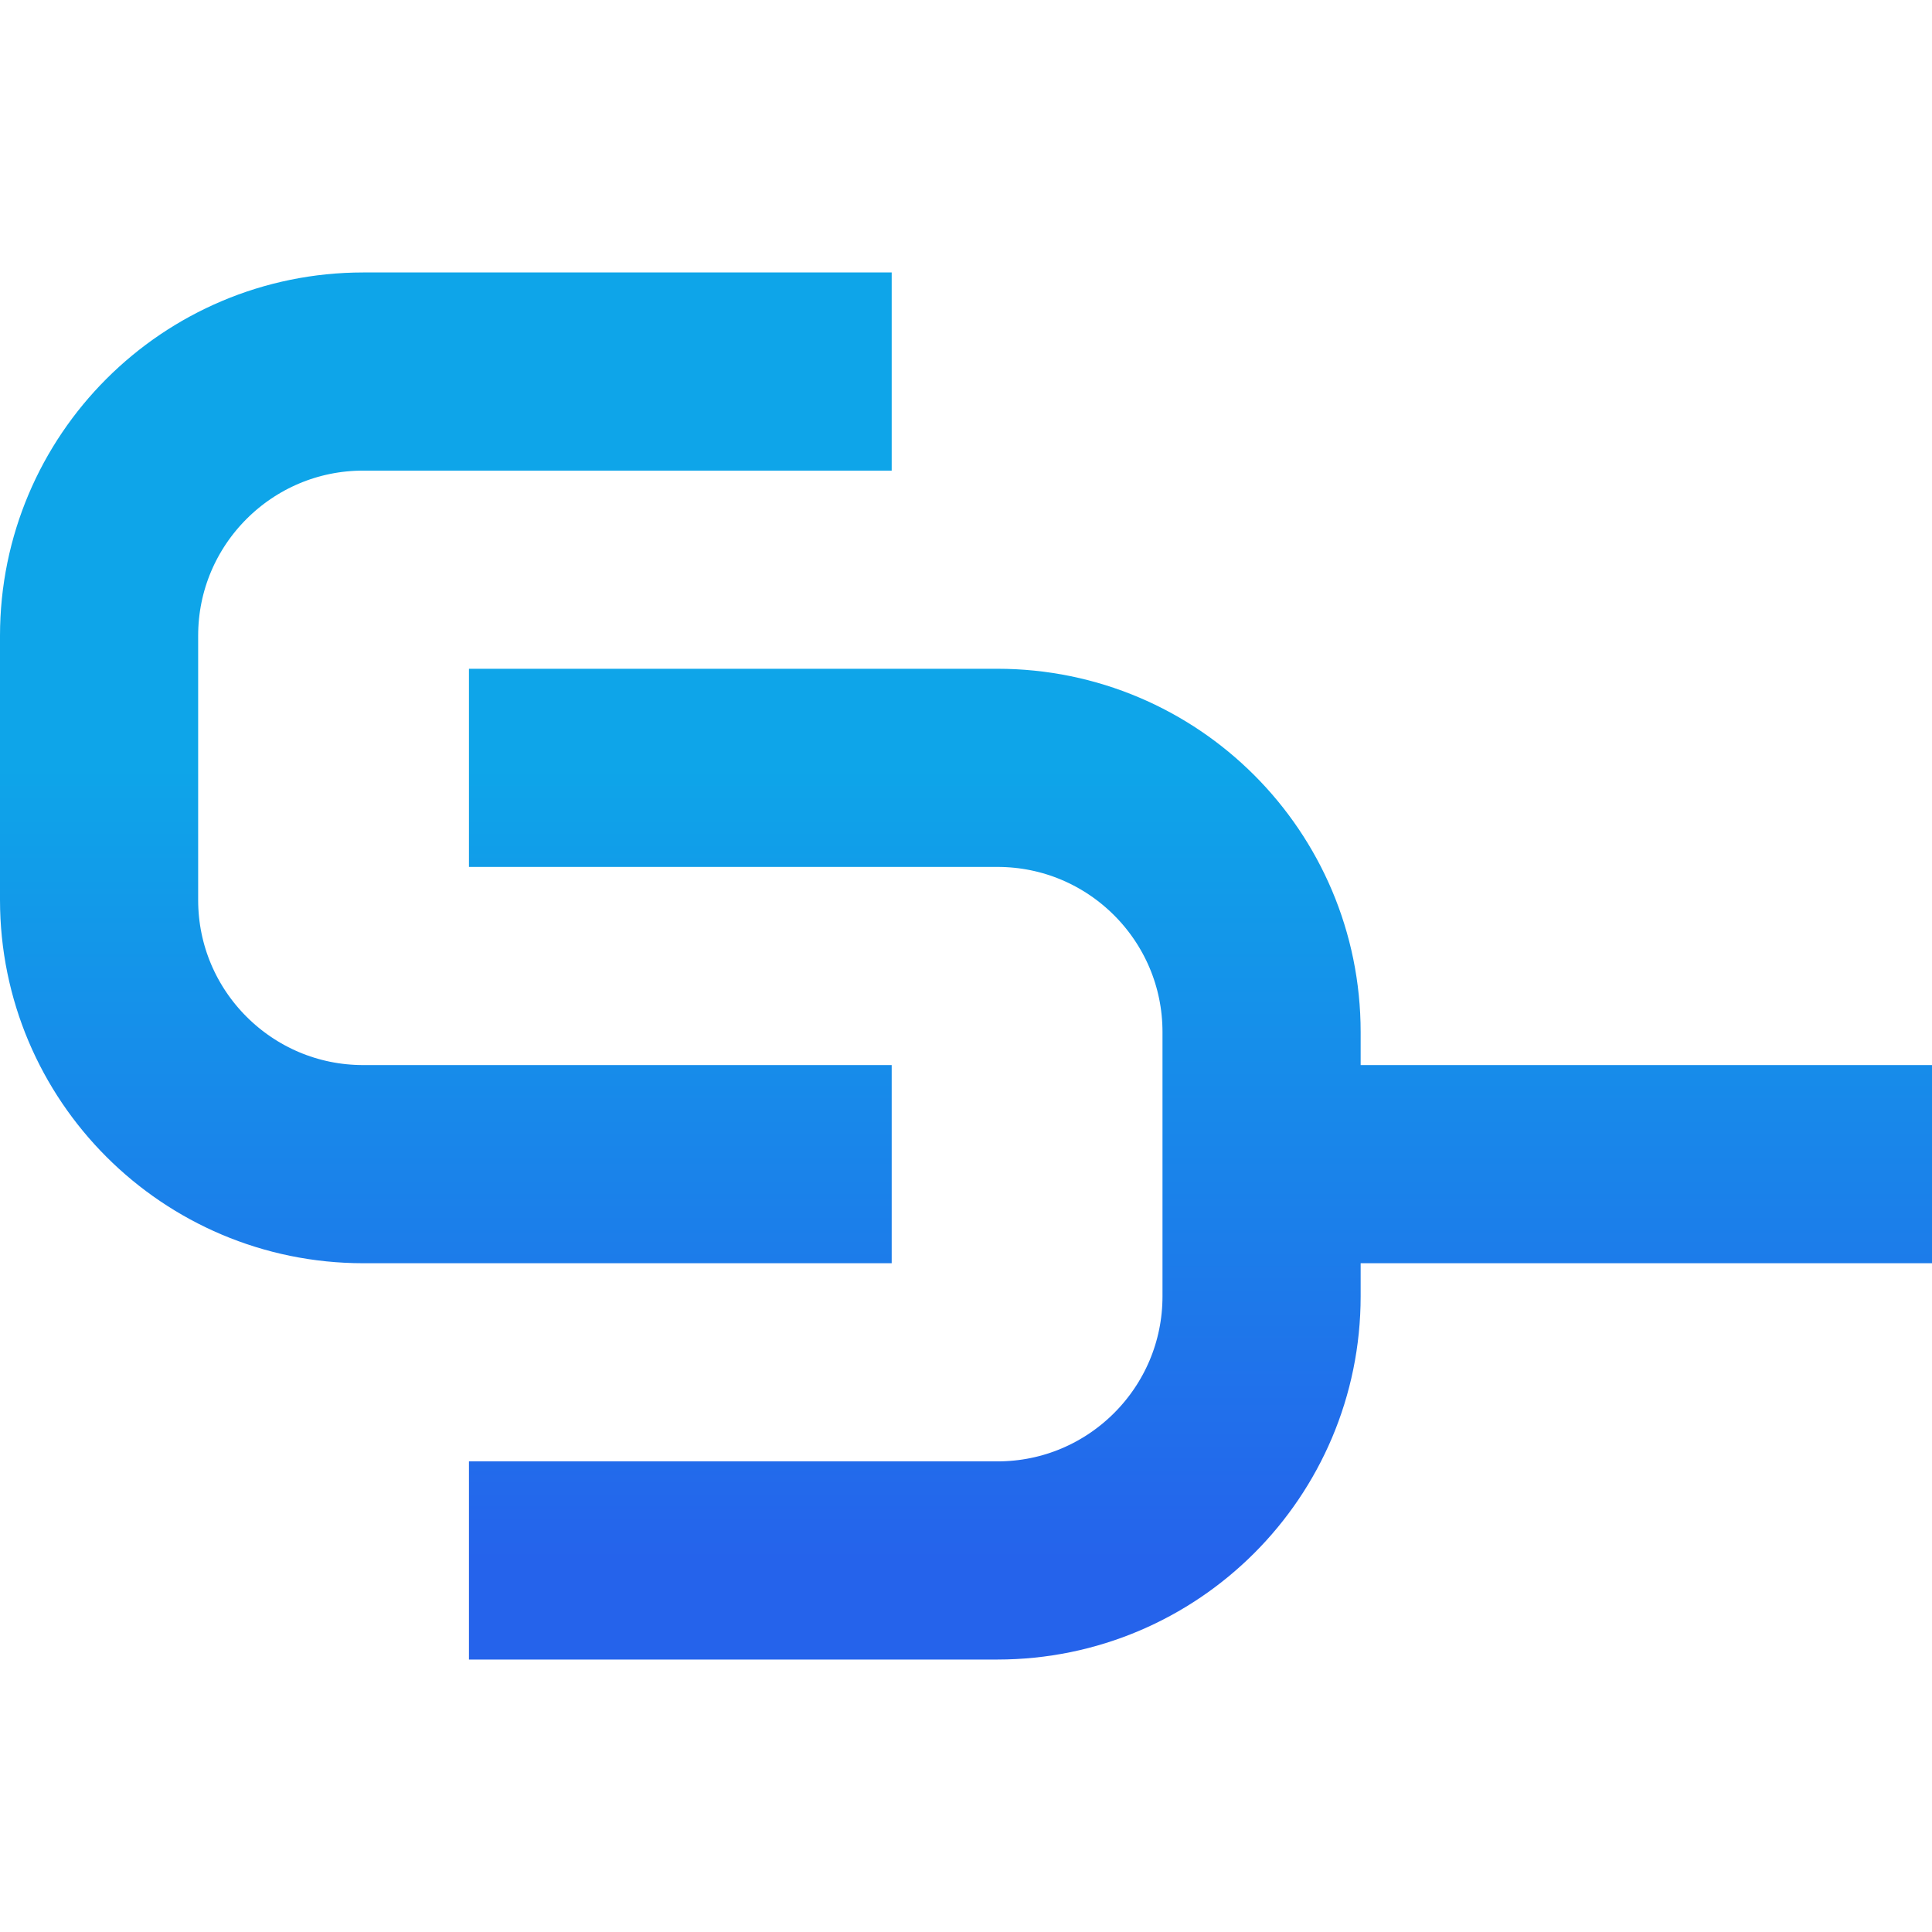 <svg width="78" height="78" viewBox="0 0 78 78" fill="none" xmlns="http://www.w3.org/2000/svg">
<g clip-path="url(#clip0_221_4)">
<path d="M36 15H14.667C8.776 15 4 19.776 4 25.667V36.333C4 42.224 8.776 47 14.667 47H36M18.933 63H40.267C46.158 63 50.933 58.224 50.933 52.333V47M18.933 31L40.267 31C46.158 31 50.933 35.776 50.933 41.667V47M50.933 47L78.667 47" stroke="url(#paint0_linear_221_4)" stroke-width="8"/>
</g>
<defs>
<linearGradient id="paint0_linear_221_4" x1="48.8" y1="63" x2="48.8" y2="31" gradientUnits="userSpaceOnUse">
<stop stop-color="#2563EB"/>
<stop offset="1" stop-color="#0EA5E9"/>
</linearGradient>
<clipPath id="clip0_221_4">
<rect width="78" height="78" fill="white"/>
</clipPath>
</defs>
</svg>
